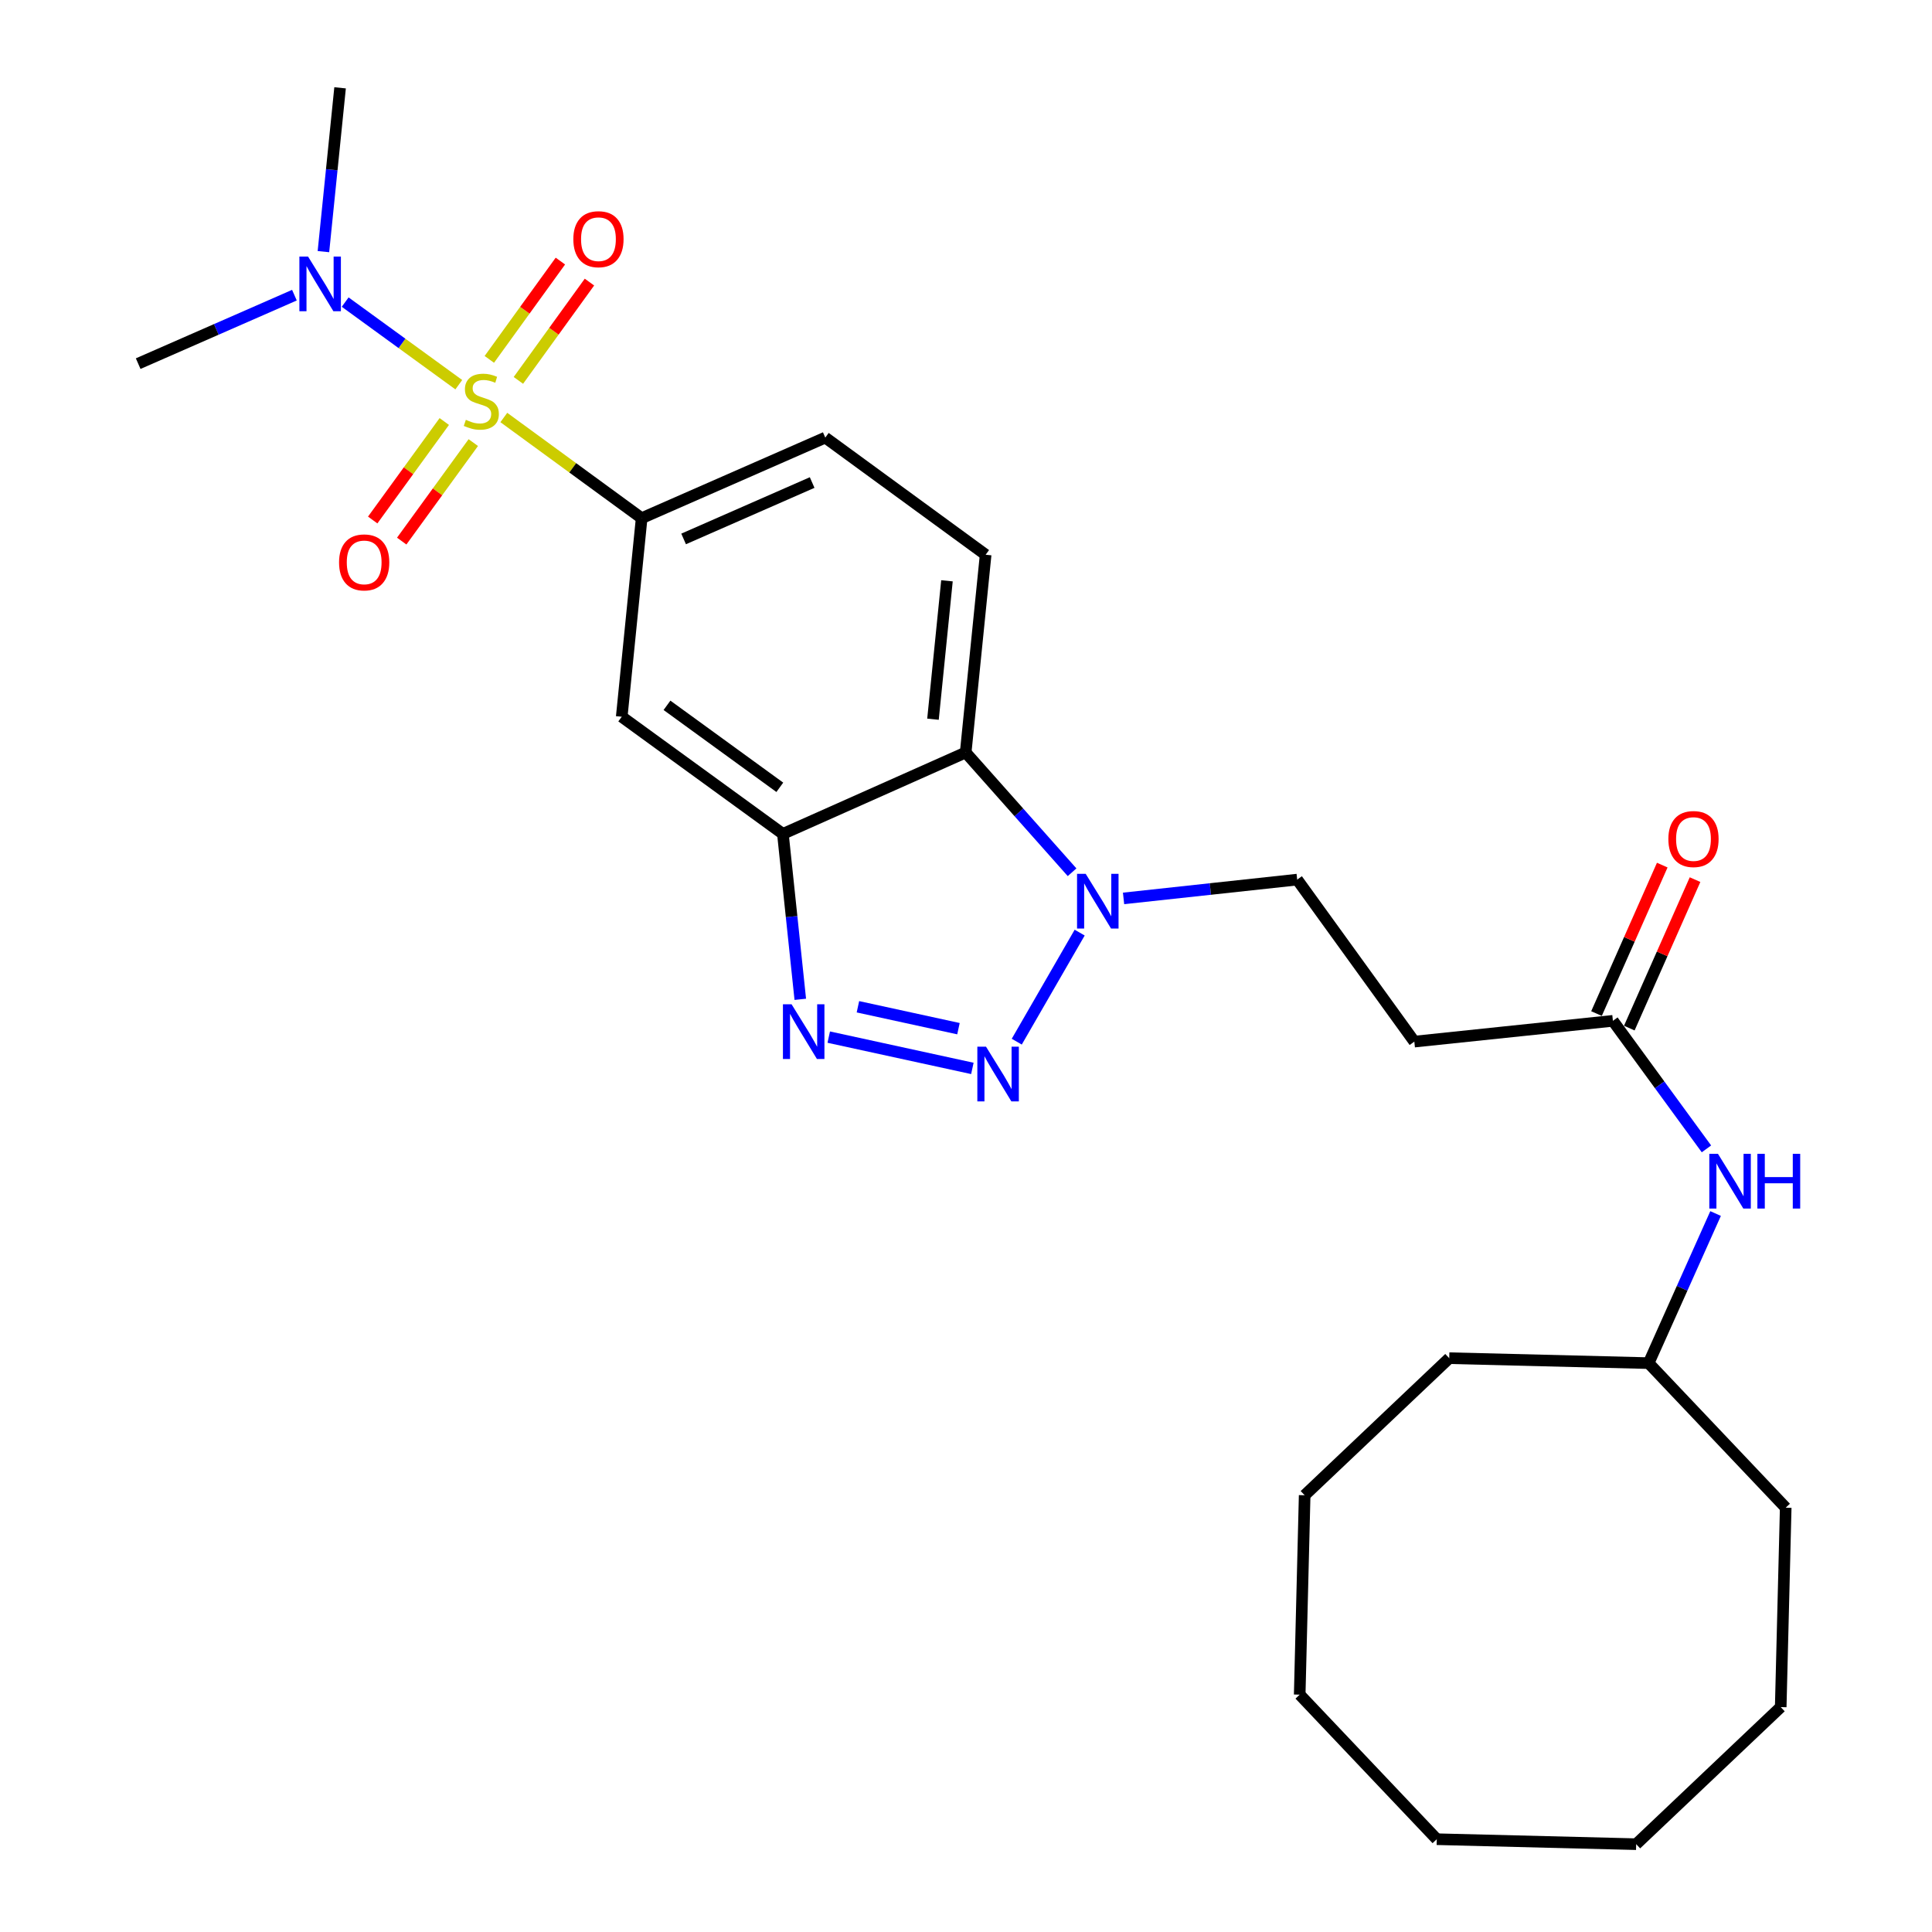 <?xml version='1.0' encoding='iso-8859-1'?>
<svg version='1.1' baseProfile='full'
              xmlns='http://www.w3.org/2000/svg'
                      xmlns:rdkit='http://www.rdkit.org/xml'
                      xmlns:xlink='http://www.w3.org/1999/xlink'
                  xml:space='preserve'
width='1000px' height='1000px' viewBox='0 0 1000 1000'>
<!-- END OF HEADER -->
<rect style='opacity:1.0;fill:#FFFFFF;stroke:none' width='1000' height='1000' x='0' y='0'> </rect>
<path class='bond-5' d='M 260.776,216.098 L 296.447,242.154' style='fill:none;fill-rule:evenodd;stroke:#CCCC00;stroke-width:6px;stroke-linecap:butt;stroke-linejoin:miter;stroke-opacity:1' />
<path class='bond-5' d='M 296.447,242.154 L 332.117,268.21' style='fill:none;fill-rule:evenodd;stroke:#000000;stroke-width:6px;stroke-linecap:butt;stroke-linejoin:miter;stroke-opacity:1' />
<path class='bond-7' d='M 237.468,199.114 L 208.065,177.74' style='fill:none;fill-rule:evenodd;stroke:#CCCC00;stroke-width:6px;stroke-linecap:butt;stroke-linejoin:miter;stroke-opacity:1' />
<path class='bond-7' d='M 208.065,177.74 L 178.661,156.366' style='fill:none;fill-rule:evenodd;stroke:#0000FF;stroke-width:6px;stroke-linecap:butt;stroke-linejoin:miter;stroke-opacity:1' />
<path class='bond-9' d='M 268.316,196.889 L 286.707,171.449' style='fill:none;fill-rule:evenodd;stroke:#CCCC00;stroke-width:6px;stroke-linecap:butt;stroke-linejoin:miter;stroke-opacity:1' />
<path class='bond-9' d='M 286.707,171.449 L 305.099,146.009' style='fill:none;fill-rule:evenodd;stroke:#FF0000;stroke-width:6px;stroke-linecap:butt;stroke-linejoin:miter;stroke-opacity:1' />
<path class='bond-9' d='M 253.272,186.012 L 271.663,160.573' style='fill:none;fill-rule:evenodd;stroke:#CCCC00;stroke-width:6px;stroke-linecap:butt;stroke-linejoin:miter;stroke-opacity:1' />
<path class='bond-9' d='M 271.663,160.573 L 290.055,135.133' style='fill:none;fill-rule:evenodd;stroke:#FF0000;stroke-width:6px;stroke-linecap:butt;stroke-linejoin:miter;stroke-opacity:1' />
<path class='bond-10' d='M 229.96,218.173 L 211.434,243.663' style='fill:none;fill-rule:evenodd;stroke:#CCCC00;stroke-width:6px;stroke-linecap:butt;stroke-linejoin:miter;stroke-opacity:1' />
<path class='bond-10' d='M 211.434,243.663 L 192.908,269.153' style='fill:none;fill-rule:evenodd;stroke:#FF0000;stroke-width:6px;stroke-linecap:butt;stroke-linejoin:miter;stroke-opacity:1' />
<path class='bond-10' d='M 244.977,229.087 L 226.451,254.577' style='fill:none;fill-rule:evenodd;stroke:#CCCC00;stroke-width:6px;stroke-linecap:butt;stroke-linejoin:miter;stroke-opacity:1' />
<path class='bond-10' d='M 226.451,254.577 L 207.925,280.067' style='fill:none;fill-rule:evenodd;stroke:#FF0000;stroke-width:6px;stroke-linecap:butt;stroke-linejoin:miter;stroke-opacity:1' />
<path class='bond-0' d='M 503.296,553.007 L 428.958,536.809' style='fill:none;fill-rule:evenodd;stroke:#0000FF;stroke-width:6px;stroke-linecap:butt;stroke-linejoin:miter;stroke-opacity:1' />
<path class='bond-0' d='M 496.098,532.439 L 444.061,521.101' style='fill:none;fill-rule:evenodd;stroke:#0000FF;stroke-width:6px;stroke-linecap:butt;stroke-linejoin:miter;stroke-opacity:1' />
<path class='bond-28' d='M 526.27,539.166 L 558.838,482.72' style='fill:none;fill-rule:evenodd;stroke:#0000FF;stroke-width:6px;stroke-linecap:butt;stroke-linejoin:miter;stroke-opacity:1' />
<path class='bond-1' d='M 414.226,517.249 L 409.727,474.436' style='fill:none;fill-rule:evenodd;stroke:#0000FF;stroke-width:6px;stroke-linecap:butt;stroke-linejoin:miter;stroke-opacity:1' />
<path class='bond-1' d='M 409.727,474.436 L 405.228,431.623' style='fill:none;fill-rule:evenodd;stroke:#000000;stroke-width:6px;stroke-linecap:butt;stroke-linejoin:miter;stroke-opacity:1' />
<path class='bond-2' d='M 405.228,431.623 L 321.804,370.992' style='fill:none;fill-rule:evenodd;stroke:#000000;stroke-width:6px;stroke-linecap:butt;stroke-linejoin:miter;stroke-opacity:1' />
<path class='bond-2' d='M 403.628,407.512 L 345.231,365.07' style='fill:none;fill-rule:evenodd;stroke:#000000;stroke-width:6px;stroke-linecap:butt;stroke-linejoin:miter;stroke-opacity:1' />
<path class='bond-27' d='M 405.228,431.623 L 499.831,389.483' style='fill:none;fill-rule:evenodd;stroke:#000000;stroke-width:6px;stroke-linecap:butt;stroke-linejoin:miter;stroke-opacity:1' />
<path class='bond-3' d='M 554.904,451.475 L 527.367,420.479' style='fill:none;fill-rule:evenodd;stroke:#0000FF;stroke-width:6px;stroke-linecap:butt;stroke-linejoin:miter;stroke-opacity:1' />
<path class='bond-3' d='M 527.367,420.479 L 499.831,389.483' style='fill:none;fill-rule:evenodd;stroke:#000000;stroke-width:6px;stroke-linecap:butt;stroke-linejoin:miter;stroke-opacity:1' />
<path class='bond-13' d='M 581.553,465.017 L 626.488,460.149' style='fill:none;fill-rule:evenodd;stroke:#0000FF;stroke-width:6px;stroke-linecap:butt;stroke-linejoin:miter;stroke-opacity:1' />
<path class='bond-13' d='M 626.488,460.149 L 671.423,455.282' style='fill:none;fill-rule:evenodd;stroke:#000000;stroke-width:6px;stroke-linecap:butt;stroke-linejoin:miter;stroke-opacity:1' />
<path class='bond-4' d='M 499.831,389.483 L 510.165,287.135' style='fill:none;fill-rule:evenodd;stroke:#000000;stroke-width:6px;stroke-linecap:butt;stroke-linejoin:miter;stroke-opacity:1' />
<path class='bond-4' d='M 482.911,372.266 L 490.145,300.622' style='fill:none;fill-rule:evenodd;stroke:#000000;stroke-width:6px;stroke-linecap:butt;stroke-linejoin:miter;stroke-opacity:1' />
<path class='bond-6' d='M 332.117,268.21 L 321.804,370.992' style='fill:none;fill-rule:evenodd;stroke:#000000;stroke-width:6px;stroke-linecap:butt;stroke-linejoin:miter;stroke-opacity:1' />
<path class='bond-15' d='M 332.117,268.21 L 427.164,226.503' style='fill:none;fill-rule:evenodd;stroke:#000000;stroke-width:6px;stroke-linecap:butt;stroke-linejoin:miter;stroke-opacity:1' />
<path class='bond-15' d='M 353.834,278.953 L 420.366,249.759' style='fill:none;fill-rule:evenodd;stroke:#000000;stroke-width:6px;stroke-linecap:butt;stroke-linejoin:miter;stroke-opacity:1' />
<path class='bond-18' d='M 152.392,152.78 L 111.957,170.5' style='fill:none;fill-rule:evenodd;stroke:#0000FF;stroke-width:6px;stroke-linecap:butt;stroke-linejoin:miter;stroke-opacity:1' />
<path class='bond-18' d='M 111.957,170.5 L 71.522,188.221' style='fill:none;fill-rule:evenodd;stroke:#000000;stroke-width:6px;stroke-linecap:butt;stroke-linejoin:miter;stroke-opacity:1' />
<path class='bond-19' d='M 167.403,130.237 L 171.715,87.846' style='fill:none;fill-rule:evenodd;stroke:#0000FF;stroke-width:6px;stroke-linecap:butt;stroke-linejoin:miter;stroke-opacity:1' />
<path class='bond-19' d='M 171.715,87.846 L 176.026,45.455' style='fill:none;fill-rule:evenodd;stroke:#000000;stroke-width:6px;stroke-linecap:butt;stroke-linejoin:miter;stroke-opacity:1' />
<path class='bond-8' d='M 834.836,528.382 L 732.054,539.139' style='fill:none;fill-rule:evenodd;stroke:#000000;stroke-width:6px;stroke-linecap:butt;stroke-linejoin:miter;stroke-opacity:1' />
<path class='bond-14' d='M 834.836,528.382 L 859.045,561.518' style='fill:none;fill-rule:evenodd;stroke:#000000;stroke-width:6px;stroke-linecap:butt;stroke-linejoin:miter;stroke-opacity:1' />
<path class='bond-14' d='M 859.045,561.518 L 883.254,594.653' style='fill:none;fill-rule:evenodd;stroke:#0000FF;stroke-width:6px;stroke-linecap:butt;stroke-linejoin:miter;stroke-opacity:1' />
<path class='bond-16' d='M 843.323,532.14 L 860.338,493.718' style='fill:none;fill-rule:evenodd;stroke:#000000;stroke-width:6px;stroke-linecap:butt;stroke-linejoin:miter;stroke-opacity:1' />
<path class='bond-16' d='M 860.338,493.718 L 877.353,455.295' style='fill:none;fill-rule:evenodd;stroke:#FF0000;stroke-width:6px;stroke-linecap:butt;stroke-linejoin:miter;stroke-opacity:1' />
<path class='bond-16' d='M 826.349,524.624 L 843.364,486.201' style='fill:none;fill-rule:evenodd;stroke:#000000;stroke-width:6px;stroke-linecap:butt;stroke-linejoin:miter;stroke-opacity:1' />
<path class='bond-16' d='M 843.364,486.201 L 860.379,447.778' style='fill:none;fill-rule:evenodd;stroke:#FF0000;stroke-width:6px;stroke-linecap:butt;stroke-linejoin:miter;stroke-opacity:1' />
<path class='bond-11' d='M 510.165,287.135 L 427.164,226.503' style='fill:none;fill-rule:evenodd;stroke:#000000;stroke-width:6px;stroke-linecap:butt;stroke-linejoin:miter;stroke-opacity:1' />
<path class='bond-12' d='M 732.054,539.139 L 671.423,455.282' style='fill:none;fill-rule:evenodd;stroke:#000000;stroke-width:6px;stroke-linecap:butt;stroke-linejoin:miter;stroke-opacity:1' />
<path class='bond-17' d='M 887.985,628.122 L 870.656,666.838' style='fill:none;fill-rule:evenodd;stroke:#0000FF;stroke-width:6px;stroke-linecap:butt;stroke-linejoin:miter;stroke-opacity:1' />
<path class='bond-17' d='M 870.656,666.838 L 853.327,705.553' style='fill:none;fill-rule:evenodd;stroke:#000000;stroke-width:6px;stroke-linecap:butt;stroke-linejoin:miter;stroke-opacity:1' />
<path class='bond-20' d='M 853.327,705.553 L 924.282,780.386' style='fill:none;fill-rule:evenodd;stroke:#000000;stroke-width:6px;stroke-linecap:butt;stroke-linejoin:miter;stroke-opacity:1' />
<path class='bond-21' d='M 853.327,705.553 L 750.123,702.985' style='fill:none;fill-rule:evenodd;stroke:#000000;stroke-width:6px;stroke-linecap:butt;stroke-linejoin:miter;stroke-opacity:1' />
<path class='bond-22' d='M 924.282,780.386 L 921.694,883.59' style='fill:none;fill-rule:evenodd;stroke:#000000;stroke-width:6px;stroke-linecap:butt;stroke-linejoin:miter;stroke-opacity:1' />
<path class='bond-23' d='M 750.123,702.985 L 675.29,773.94' style='fill:none;fill-rule:evenodd;stroke:#000000;stroke-width:6px;stroke-linecap:butt;stroke-linejoin:miter;stroke-opacity:1' />
<path class='bond-26' d='M 921.694,883.59 L 846.882,954.545' style='fill:none;fill-rule:evenodd;stroke:#000000;stroke-width:6px;stroke-linecap:butt;stroke-linejoin:miter;stroke-opacity:1' />
<path class='bond-25' d='M 675.29,773.94 L 672.722,877.145' style='fill:none;fill-rule:evenodd;stroke:#000000;stroke-width:6px;stroke-linecap:butt;stroke-linejoin:miter;stroke-opacity:1' />
<path class='bond-24' d='M 743.667,951.967 L 672.722,877.145' style='fill:none;fill-rule:evenodd;stroke:#000000;stroke-width:6px;stroke-linecap:butt;stroke-linejoin:miter;stroke-opacity:1' />
<path class='bond-29' d='M 743.667,951.967 L 846.882,954.545' style='fill:none;fill-rule:evenodd;stroke:#000000;stroke-width:6px;stroke-linecap:butt;stroke-linejoin:miter;stroke-opacity:1' />
<path  class='atom-0' d='M 241.127 217.309
Q 241.447 217.429, 242.767 217.989
Q 244.087 218.549, 245.527 218.909
Q 247.007 219.229, 248.447 219.229
Q 251.127 219.229, 252.687 217.949
Q 254.247 216.629, 254.247 214.349
Q 254.247 212.789, 253.447 211.829
Q 252.687 210.869, 251.487 210.349
Q 250.287 209.829, 248.287 209.229
Q 245.767 208.469, 244.247 207.749
Q 242.767 207.029, 241.687 205.509
Q 240.647 203.989, 240.647 201.429
Q 240.647 197.869, 243.047 195.669
Q 245.487 193.469, 250.287 193.469
Q 253.567 193.469, 257.287 195.029
L 256.367 198.109
Q 252.967 196.709, 250.407 196.709
Q 247.647 196.709, 246.127 197.869
Q 244.607 198.989, 244.647 200.949
Q 244.647 202.469, 245.407 203.389
Q 246.207 204.309, 247.327 204.829
Q 248.487 205.349, 250.407 205.949
Q 252.967 206.749, 254.487 207.549
Q 256.007 208.349, 257.087 209.989
Q 258.207 211.589, 258.207 214.349
Q 258.207 218.269, 255.567 220.389
Q 252.967 222.469, 248.607 222.469
Q 246.087 222.469, 244.167 221.909
Q 242.287 221.389, 240.047 220.469
L 241.127 217.309
' fill='#CCCC00'/>
<path  class='atom-1' d='M 510.351 541.748
L 519.631 556.748
Q 520.551 558.228, 522.031 560.908
Q 523.511 563.588, 523.591 563.748
L 523.591 541.748
L 527.351 541.748
L 527.351 570.068
L 523.471 570.068
L 513.511 553.668
Q 512.351 551.748, 511.111 549.548
Q 509.911 547.348, 509.551 546.668
L 509.551 570.068
L 505.871 570.068
L 505.871 541.748
L 510.351 541.748
' fill='#0000FF'/>
<path  class='atom-2' d='M 409.724 519.822
L 419.004 534.822
Q 419.924 536.302, 421.404 538.982
Q 422.884 541.662, 422.964 541.822
L 422.964 519.822
L 426.724 519.822
L 426.724 548.142
L 422.844 548.142
L 412.884 531.742
Q 411.724 529.822, 410.484 527.622
Q 409.284 525.422, 408.924 524.742
L 408.924 548.142
L 405.244 548.142
L 405.244 519.822
L 409.724 519.822
' fill='#0000FF'/>
<path  class='atom-4' d='M 561.958 452.301
L 571.238 467.301
Q 572.158 468.781, 573.638 471.461
Q 575.118 474.141, 575.198 474.301
L 575.198 452.301
L 578.958 452.301
L 578.958 480.621
L 575.078 480.621
L 565.118 464.221
Q 563.958 462.301, 562.718 460.101
Q 561.518 457.901, 561.158 457.221
L 561.158 480.621
L 557.478 480.621
L 557.478 452.301
L 561.958 452.301
' fill='#0000FF'/>
<path  class='atom-8' d='M 159.443 132.787
L 168.723 147.787
Q 169.643 149.267, 171.123 151.947
Q 172.603 154.627, 172.683 154.787
L 172.683 132.787
L 176.443 132.787
L 176.443 161.107
L 172.563 161.107
L 162.603 144.707
Q 161.443 142.787, 160.203 140.587
Q 159.003 138.387, 158.643 137.707
L 158.643 161.107
L 154.963 161.107
L 154.963 132.787
L 159.443 132.787
' fill='#0000FF'/>
<path  class='atom-10' d='M 296.758 123.802
Q 296.758 117.002, 300.118 113.202
Q 303.478 109.402, 309.758 109.402
Q 316.038 109.402, 319.398 113.202
Q 322.758 117.002, 322.758 123.802
Q 322.758 130.682, 319.358 134.602
Q 315.958 138.482, 309.758 138.482
Q 303.518 138.482, 300.118 134.602
Q 296.758 130.722, 296.758 123.802
M 309.758 135.282
Q 314.078 135.282, 316.398 132.402
Q 318.758 129.482, 318.758 123.802
Q 318.758 118.242, 316.398 115.442
Q 314.078 112.602, 309.758 112.602
Q 305.438 112.602, 303.078 115.402
Q 300.758 118.202, 300.758 123.802
Q 300.758 129.522, 303.078 132.402
Q 305.438 135.282, 309.758 135.282
' fill='#FF0000'/>
<path  class='atom-11' d='M 175.495 291.093
Q 175.495 284.293, 178.855 280.493
Q 182.215 276.693, 188.495 276.693
Q 194.775 276.693, 198.135 280.493
Q 201.495 284.293, 201.495 291.093
Q 201.495 297.973, 198.095 301.893
Q 194.695 305.773, 188.495 305.773
Q 182.255 305.773, 178.855 301.893
Q 175.495 298.013, 175.495 291.093
M 188.495 302.573
Q 192.815 302.573, 195.135 299.693
Q 197.495 296.773, 197.495 291.093
Q 197.495 285.533, 195.135 282.733
Q 192.815 279.893, 188.495 279.893
Q 184.175 279.893, 181.815 282.693
Q 179.495 285.493, 179.495 291.093
Q 179.495 296.813, 181.815 299.693
Q 184.175 302.573, 188.495 302.573
' fill='#FF0000'/>
<path  class='atom-15' d='M 889.218 597.223
L 898.498 612.223
Q 899.418 613.703, 900.898 616.383
Q 902.378 619.063, 902.458 619.223
L 902.458 597.223
L 906.218 597.223
L 906.218 625.543
L 902.338 625.543
L 892.378 609.143
Q 891.218 607.223, 889.978 605.023
Q 888.778 602.823, 888.418 602.143
L 888.418 625.543
L 884.738 625.543
L 884.738 597.223
L 889.218 597.223
' fill='#0000FF'/>
<path  class='atom-15' d='M 909.618 597.223
L 913.458 597.223
L 913.458 609.263
L 927.938 609.263
L 927.938 597.223
L 931.778 597.223
L 931.778 625.543
L 927.938 625.543
L 927.938 612.463
L 913.458 612.463
L 913.458 625.543
L 909.618 625.543
L 909.618 597.223
' fill='#0000FF'/>
<path  class='atom-17' d='M 863.542 434.282
Q 863.542 427.482, 866.902 423.682
Q 870.262 419.882, 876.542 419.882
Q 882.822 419.882, 886.182 423.682
Q 889.542 427.482, 889.542 434.282
Q 889.542 441.162, 886.142 445.082
Q 882.742 448.962, 876.542 448.962
Q 870.302 448.962, 866.902 445.082
Q 863.542 441.202, 863.542 434.282
M 876.542 445.762
Q 880.862 445.762, 883.182 442.882
Q 885.542 439.962, 885.542 434.282
Q 885.542 428.722, 883.182 425.922
Q 880.862 423.082, 876.542 423.082
Q 872.222 423.082, 869.862 425.882
Q 867.542 428.682, 867.542 434.282
Q 867.542 440.002, 869.862 442.882
Q 872.222 445.762, 876.542 445.762
' fill='#FF0000'/>
</svg>
